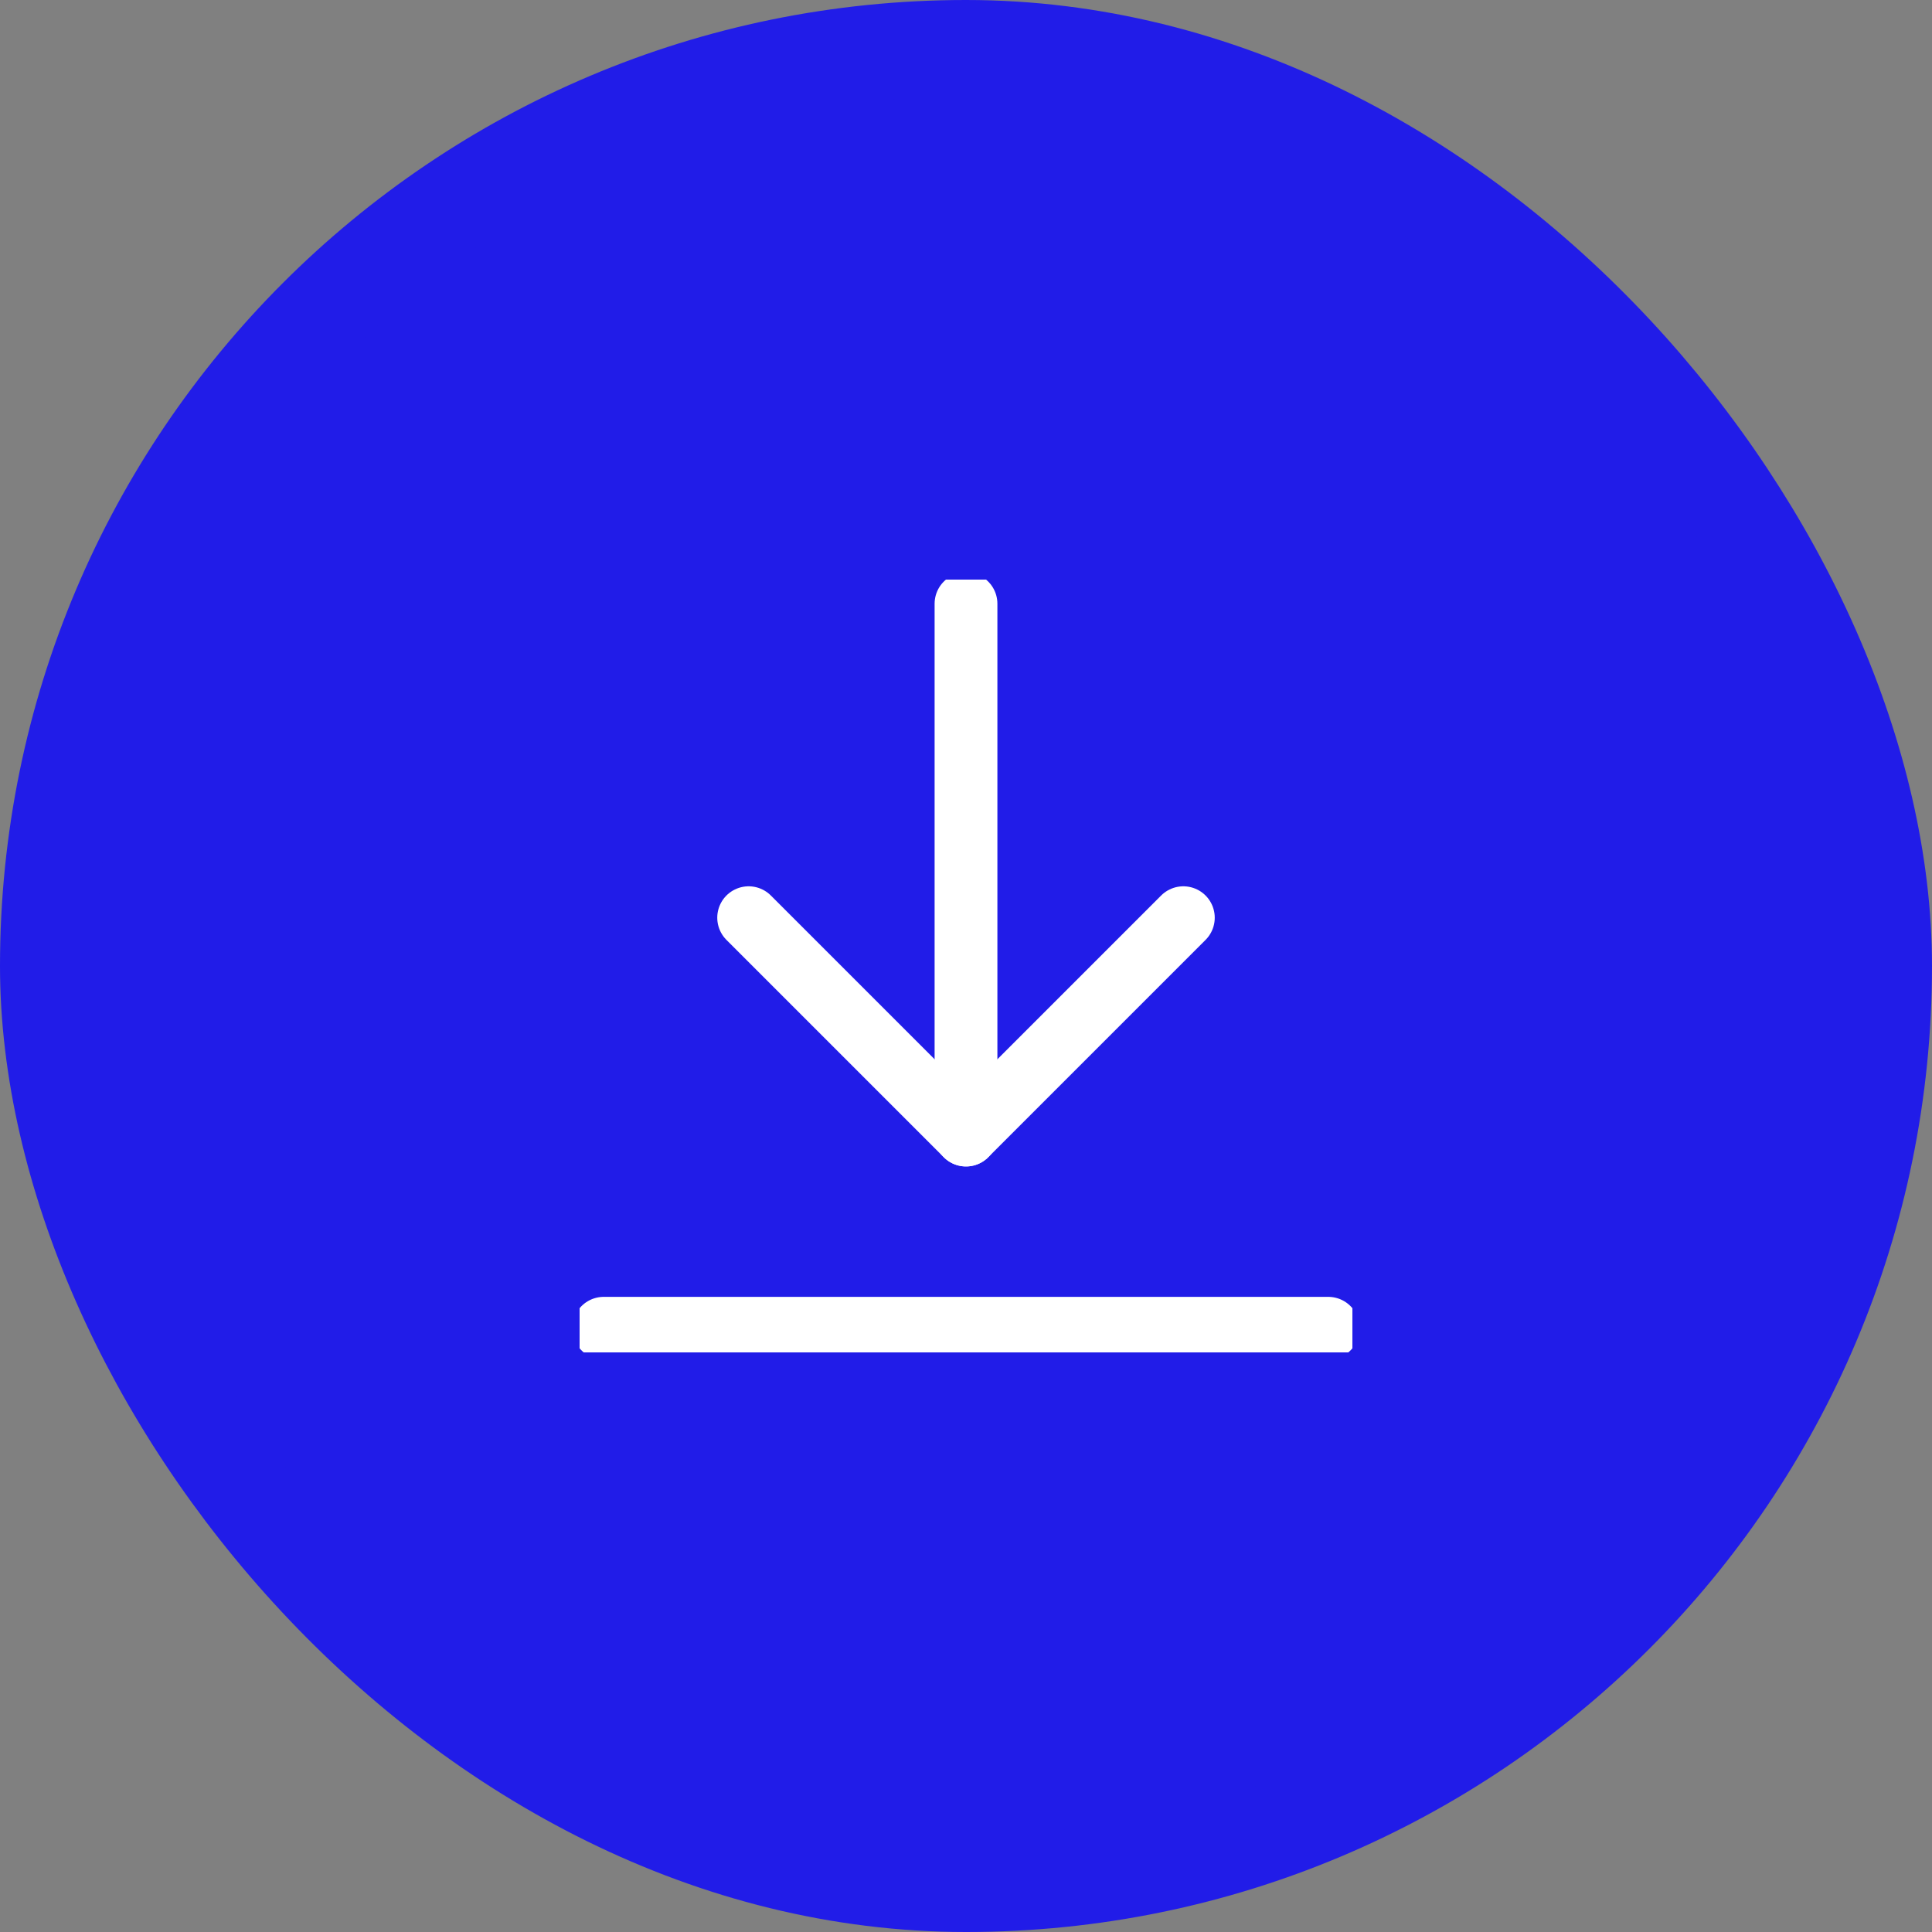 <svg width="40" height="40" viewBox="0 0 40 40" fill="none" xmlns="http://www.w3.org/2000/svg">
<rect x="0" y="0" width="40" height="40" fill="#808080" stroke="none"/>
<rect x="1" y="1" width="38" height="38" rx="19" fill="#211CE8"/>
<rect x="1" y="1" width="38" height="38" rx="19" stroke="#211CE8" stroke-width="2"/>
<g clip-path="url(#clip0_3360_1046)">
<path d="M20 12.5V23.5" stroke="white" stroke-width="1.3" stroke-linecap="round" stroke-linejoin="round"/>
<path d="M15.5 19L20 23.5L24.5 19" stroke="white" stroke-width="1.3" stroke-linecap="round" stroke-linejoin="round"/>
<path d="M12.5 27.5H27.5" stroke="white" stroke-width="1.3" stroke-linecap="round" stroke-linejoin="round"/>
</g>
<defs>
<clipPath id="clip0_3360_1046">
<rect width="16" height="16" fill="white" transform="translate(12 12)"/>
</clipPath>
</defs>
</svg>
